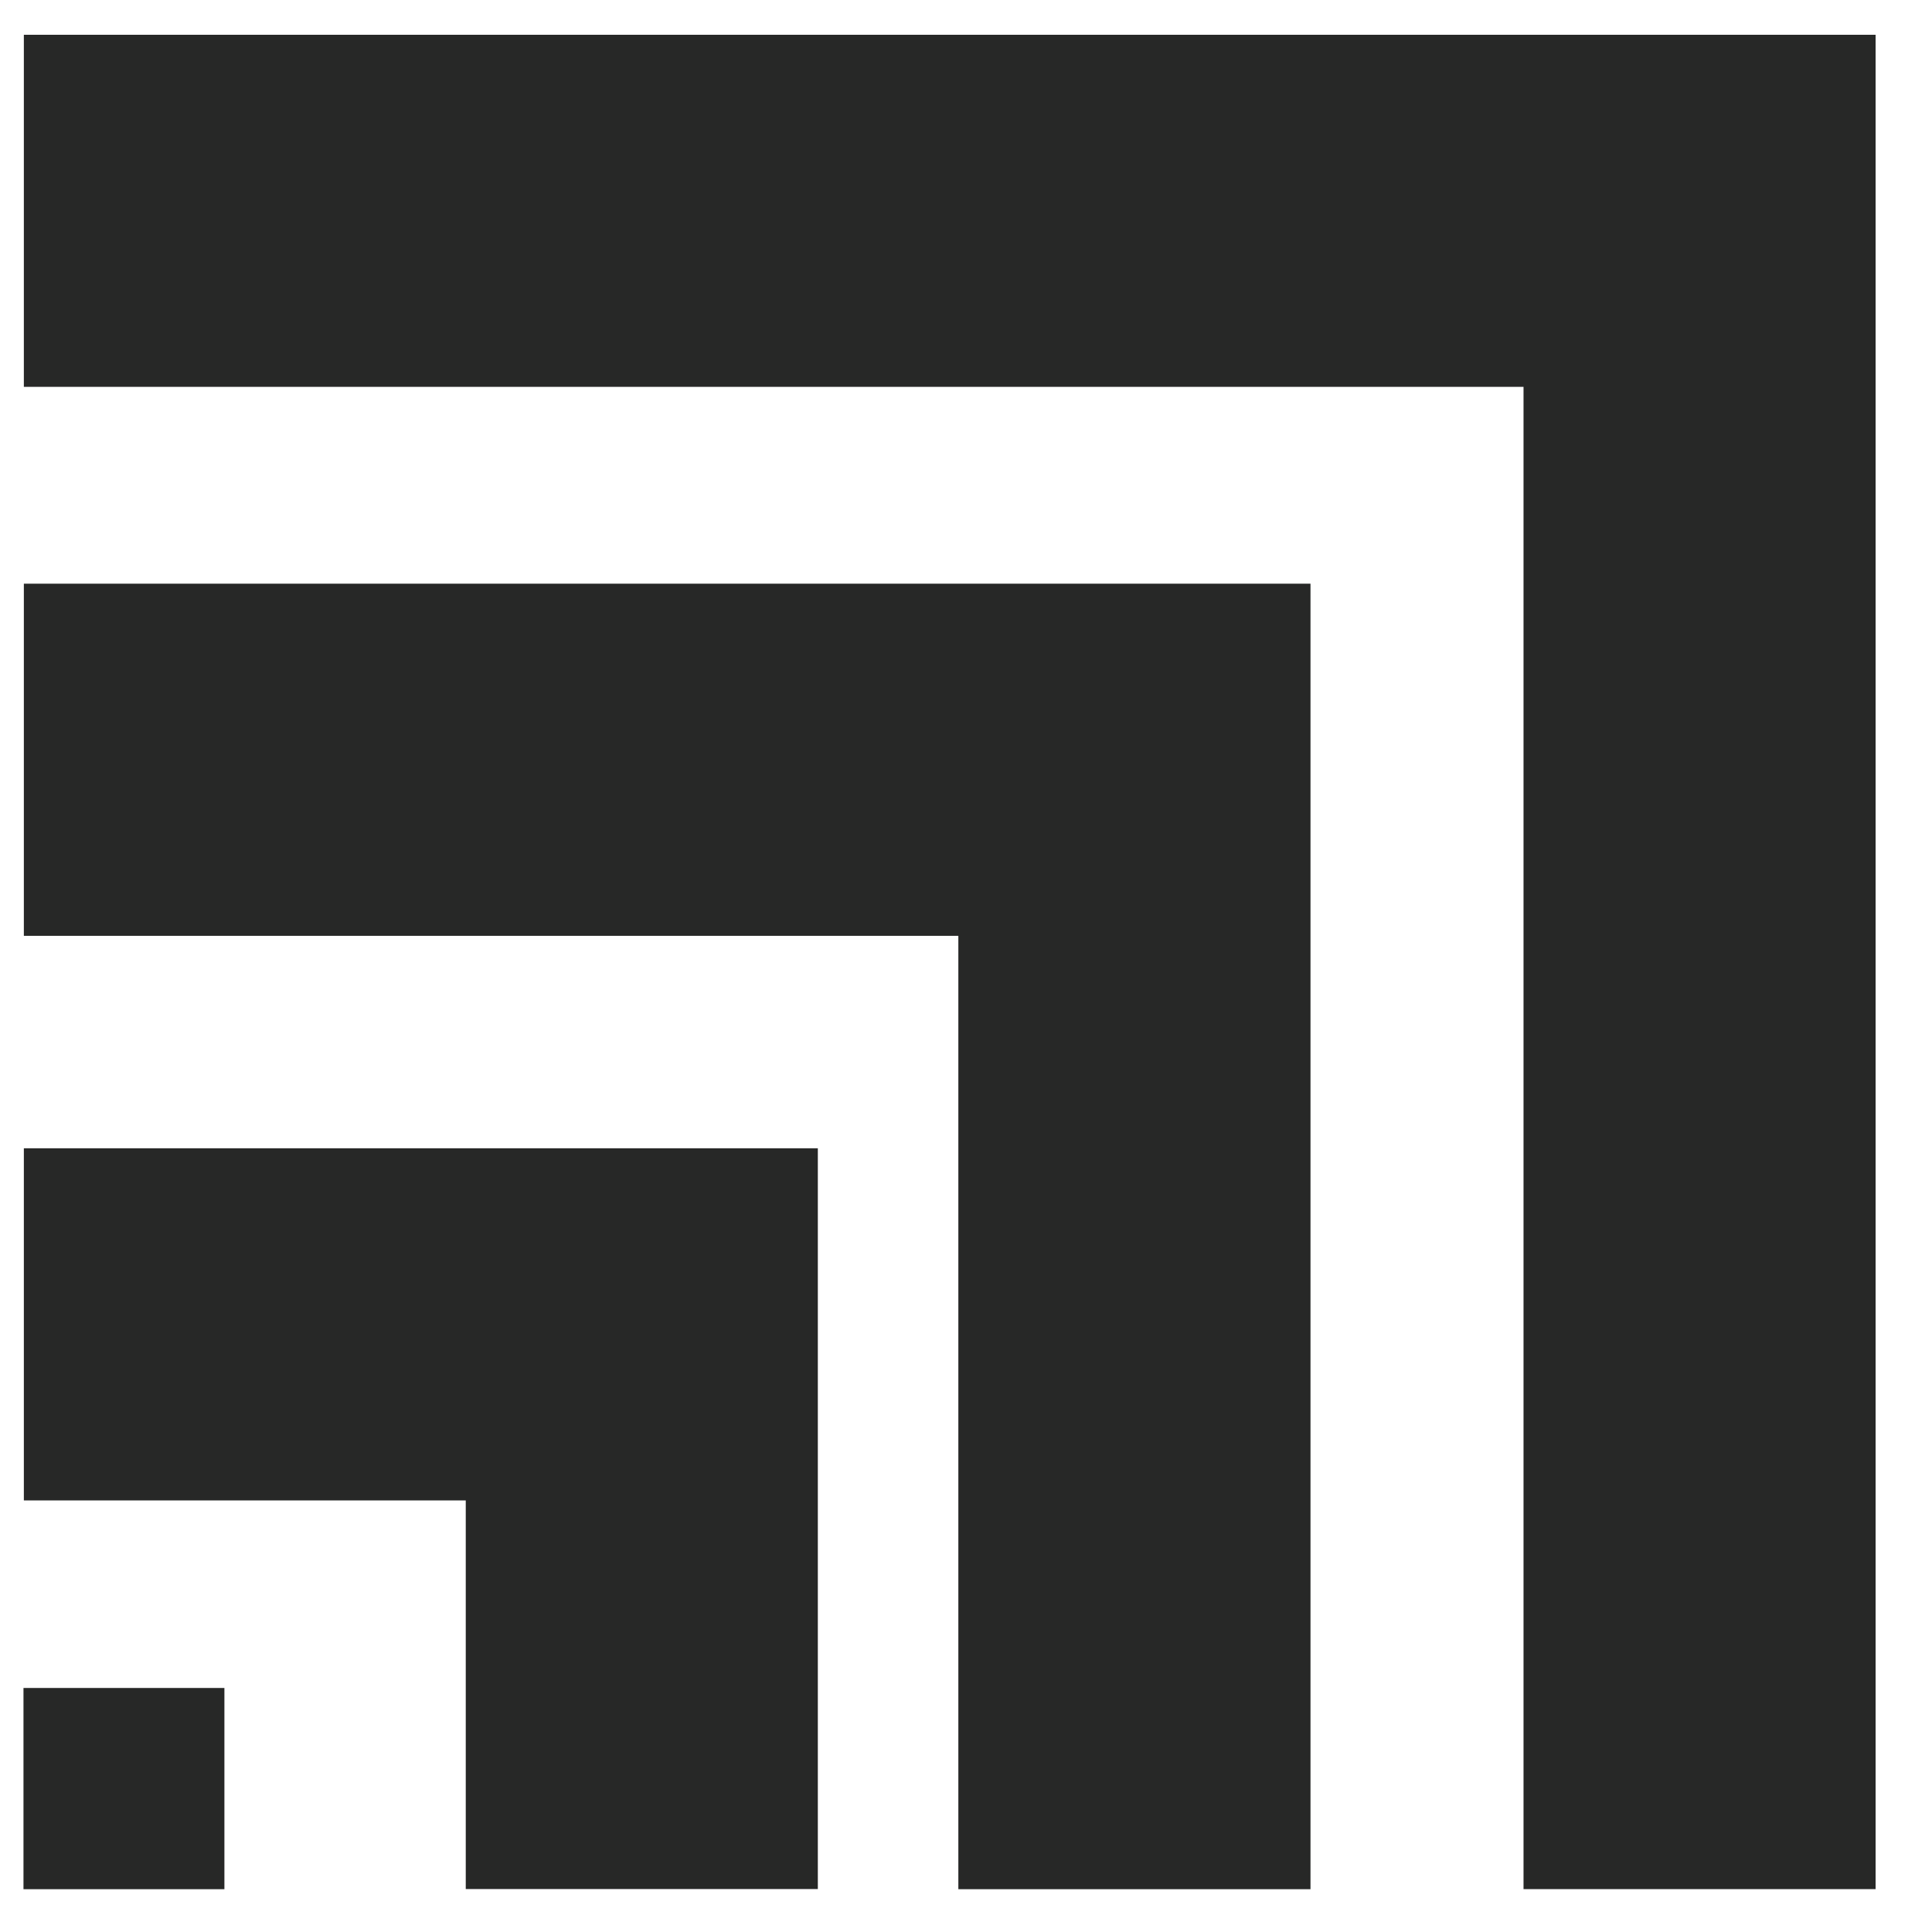 <svg width="26" height="26" viewBox="0 0 26 26" fill="none" xmlns="http://www.w3.org/2000/svg">
<path fill-rule="evenodd" clip-rule="evenodd" d="M0.321 0.468H25.241V25.423H20.503V5.206H0.321V0.468Z" fill="#272827"/>
<path fill-rule="evenodd" clip-rule="evenodd" d="M0.321 7.855H17.636V25.424H12.897V12.594H0.321V7.855Z" fill="#272827"/>
<path d="M0.316 25.424H3.02L3.02 22.716H0.316L0.316 25.424Z" fill="#272827"/>
<path fill-rule="evenodd" clip-rule="evenodd" d="M0.321 15.453H11.006V25.422H6.268V20.192H0.321V15.453Z" fill="#272827"/>
</svg>
